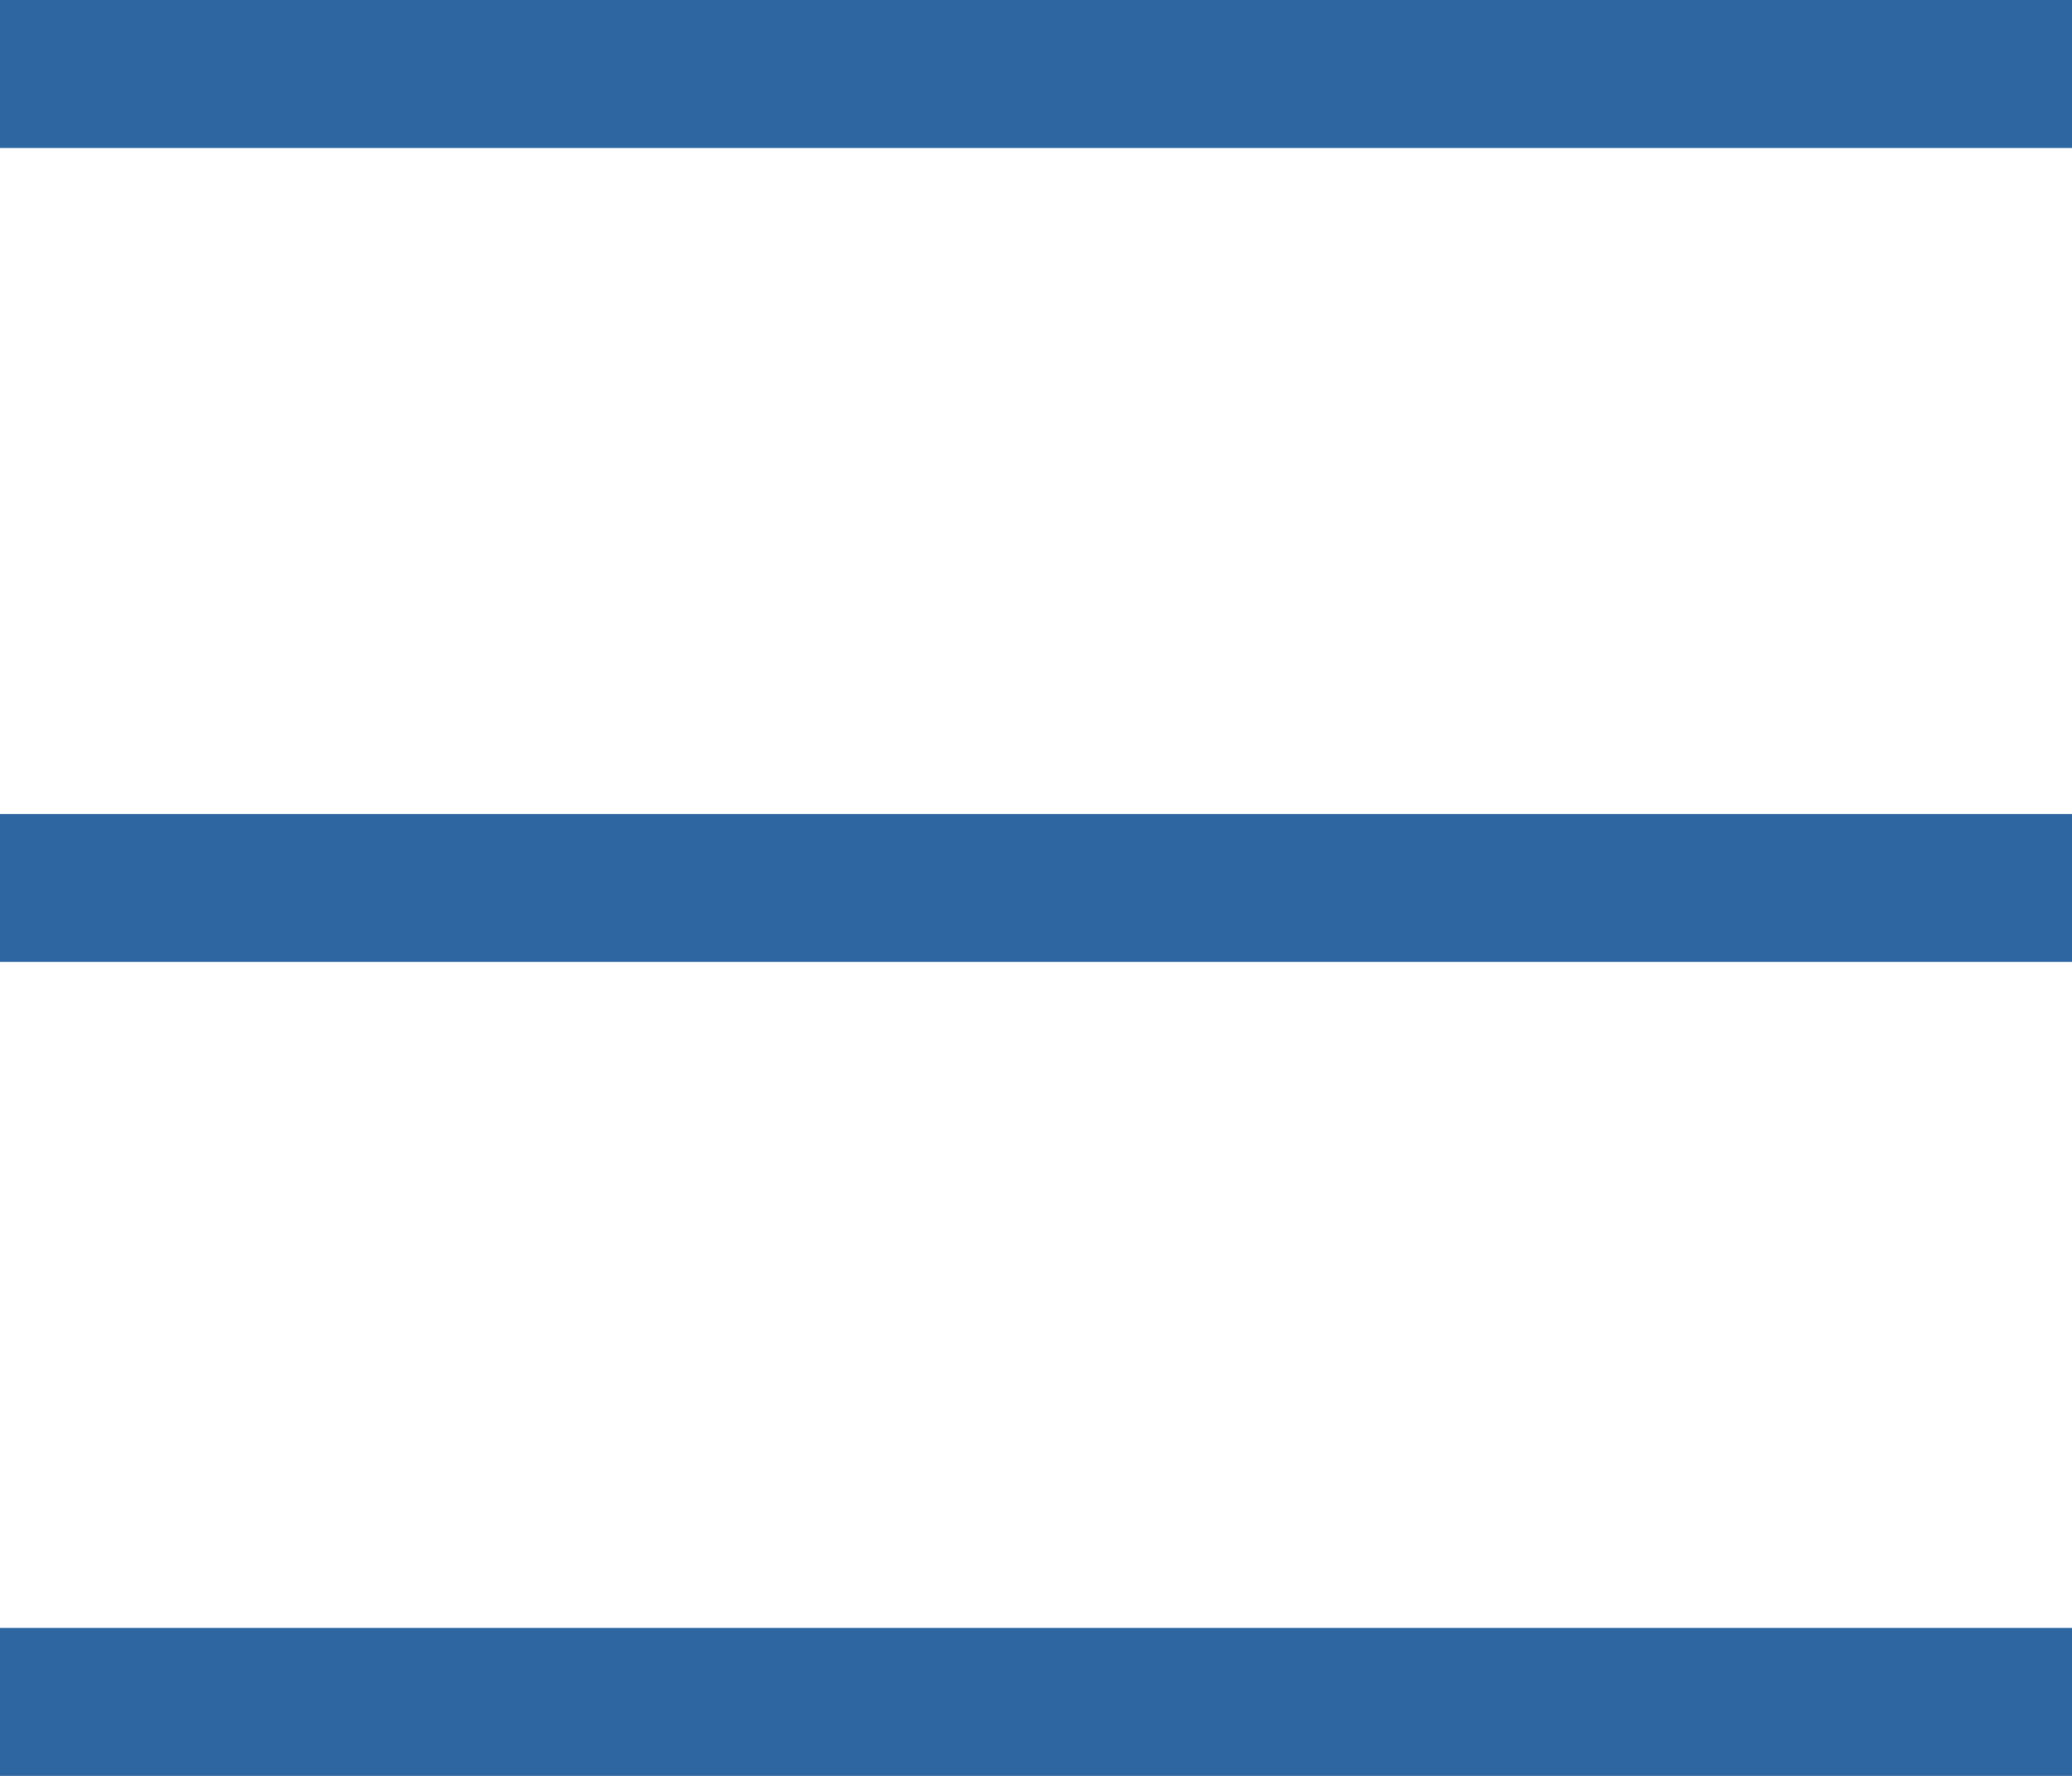 <svg width="28" height="24" viewBox="0 0 28 24" fill="none" xmlns="http://www.w3.org/2000/svg">
<path fill-rule="evenodd" clip-rule="evenodd" d="M0 0H28V2H0V0ZM0 11H28V13H0V11ZM28 22H0V24H28V22Z" fill="#2E66A2"/>
</svg>
